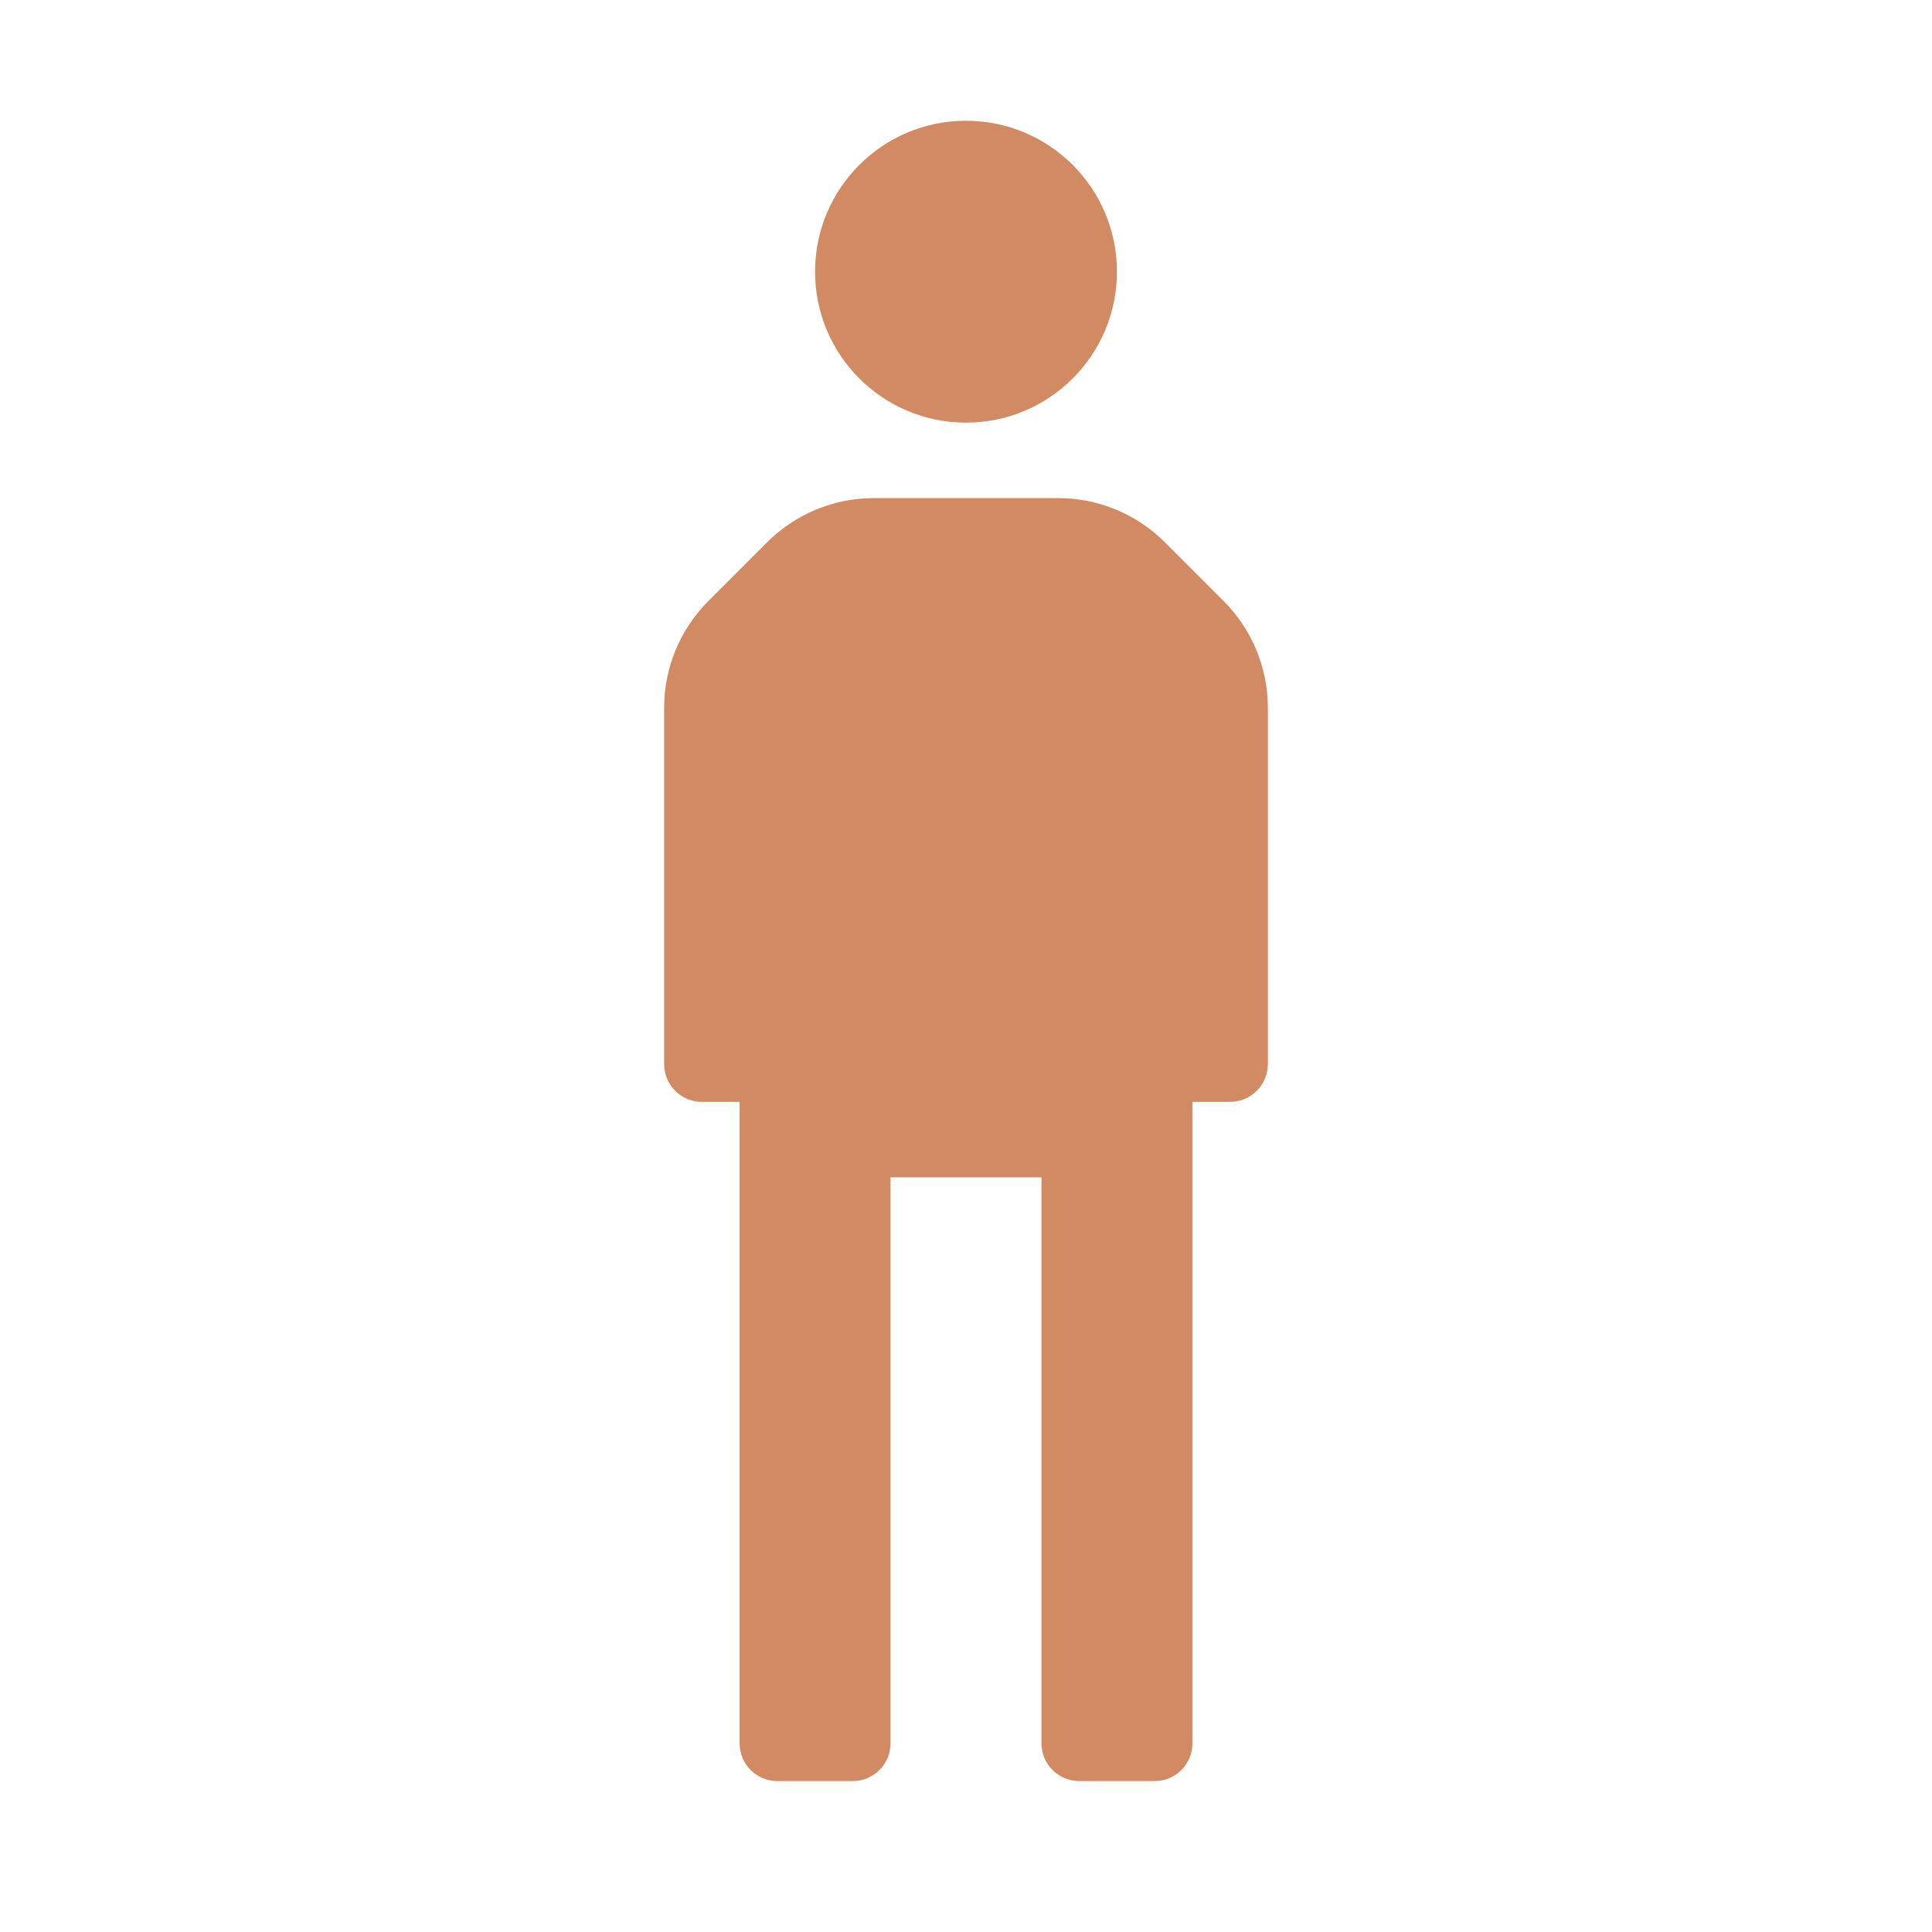 <svg width="32" height="32" viewBox="0 0 32 32" fill="none" xmlns="http://www.w3.org/2000/svg">
<path d="M13.5 4.5C13.5 3.119 14.619 2 16 2C17.381 2 18.5 3.119 18.5 4.5C18.5 5.881 17.381 7 16 7C14.619 7 13.5 5.881 13.5 4.5Z" fill="#D28A63"/>
<path d="M20.262 9.95L19.3 8.988C18.83 8.515 18.191 8.249 17.525 8.25H14.475C13.809 8.249 13.17 8.515 12.7 8.988L11.738 9.95C11.265 10.42 10.999 11.059 11 11.725V17.625C11 17.97 11.28 18.25 11.625 18.25H12.25V28.875C12.25 29.22 12.53 29.5 12.875 29.5H14.125C14.47 29.5 14.75 29.22 14.75 28.875V19.5H17.25V28.875C17.25 29.22 17.53 29.5 17.875 29.5H19.125C19.47 29.5 19.75 29.22 19.75 28.875V18.25H20.375C20.72 18.25 21 17.97 21 17.625V11.725C21 11.059 20.735 10.42 20.262 9.95Z" fill="#D28A63"/>
</svg>
